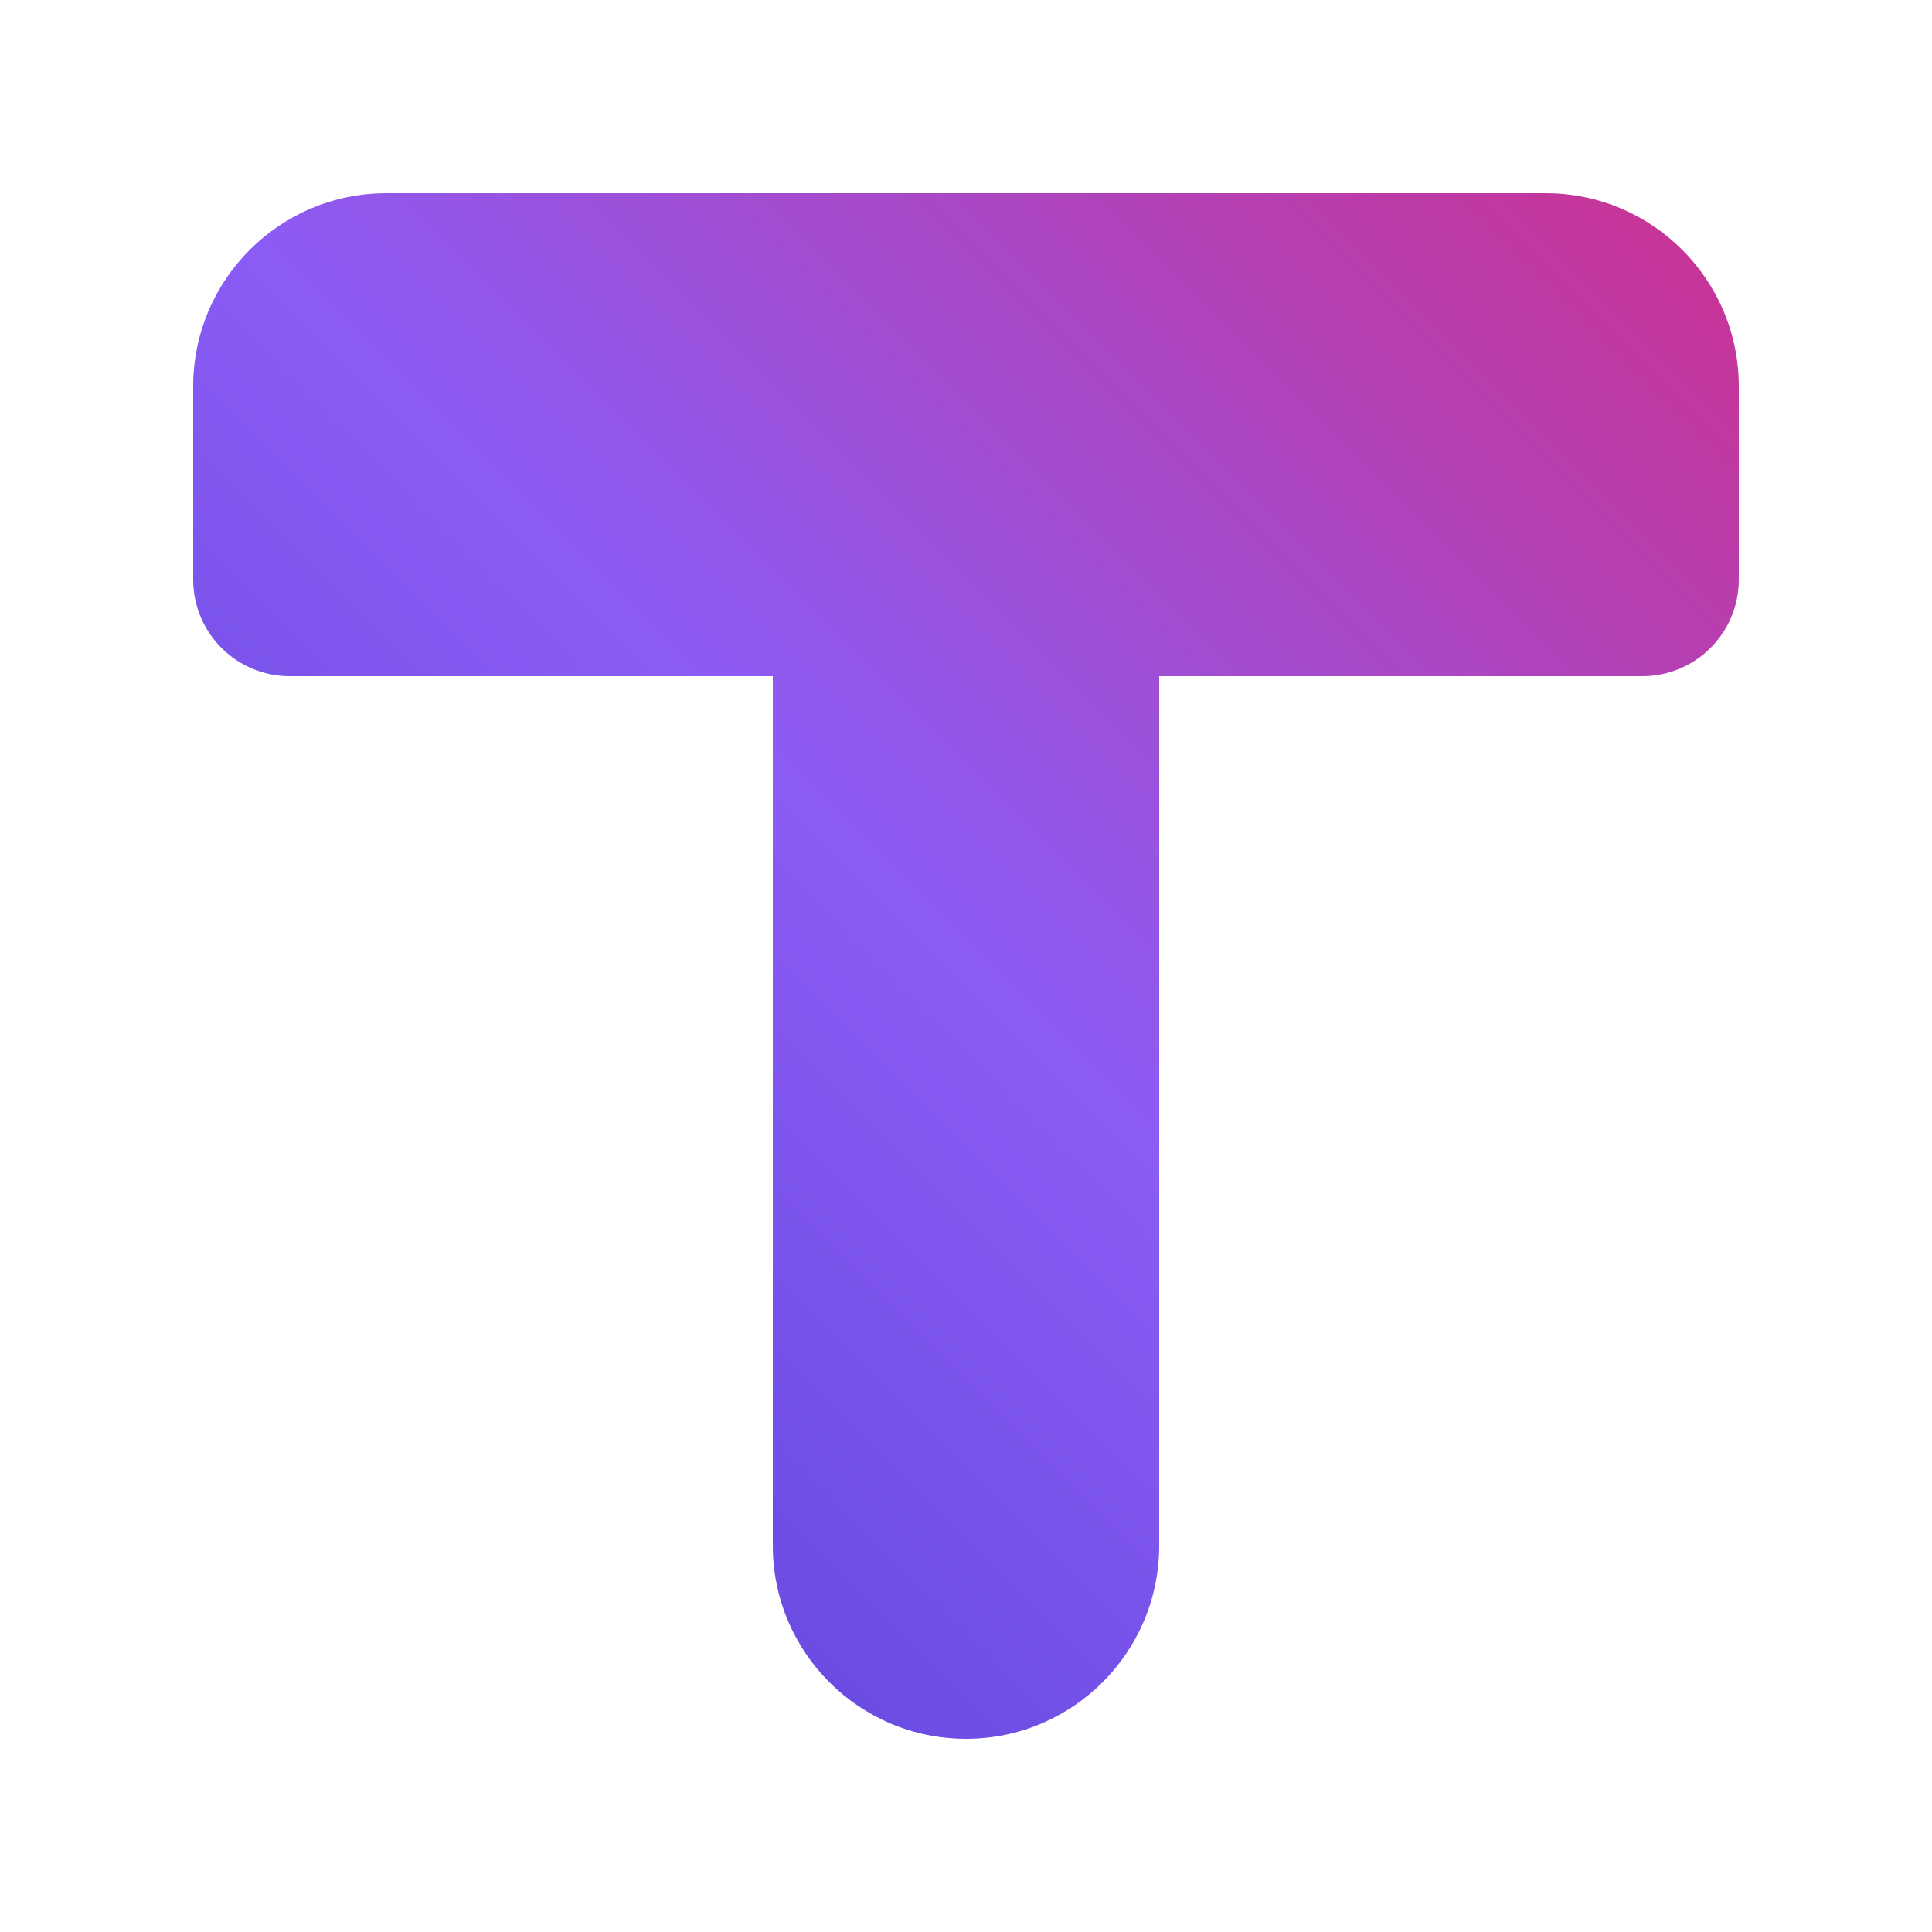 <svg width="64" height="64" viewBox="0 0 40 40" fill="none" xmlns="http://www.w3.org/2000/svg">
    <defs>
        <linearGradient id="totl-icon-gradient" x1="0" y1="40" x2="40" y2="0" gradientUnits="userSpaceOnUse">
            <stop offset="0%" stop-color="#4338ca" /> <!-- Indigo-700 -->
            <stop offset="50%" stop-color="#8b5cf6" /> <!-- Violet-500 -->
            <stop offset="100%" stop-color="#db2777" /> <!-- Pink-600 -->
        </linearGradient>
        <filter id="totl-icon-shadow" x="-20%" y="-20%" width="140%" height="140%">
            <feDropShadow dx="0" dy="2" stdDeviation="1.5" flood-opacity="0.3" />
        </filter>
        <mask id="totl-icon-cut">
            <rect x="0" y="0" width="40" height="40" fill="white" />
            <rect x="0" y="24" width="50" height="4" transform="rotate(-45 0 24)" fill="black" />
        </mask>
    </defs>
    
    <g filter="url(#totl-icon-shadow)">
        <path
            fill-rule="evenodd"
            clip-rule="evenodd"
            d="M4 8C4 5.791 5.791 4 8 4H32C34.209 4 36 5.791 36 8V12C36 13.105 35.105 14 34 14H24V32C24 34.209 22.209 36 20 36C17.791 36 16 34.209 16 32V14H6C4.895 14 4 13.105 4 12V8Z"
            fill="url(#totl-icon-gradient)"
            mask="url(#totl-icon-cut)"
        />
    </g>
</svg>
